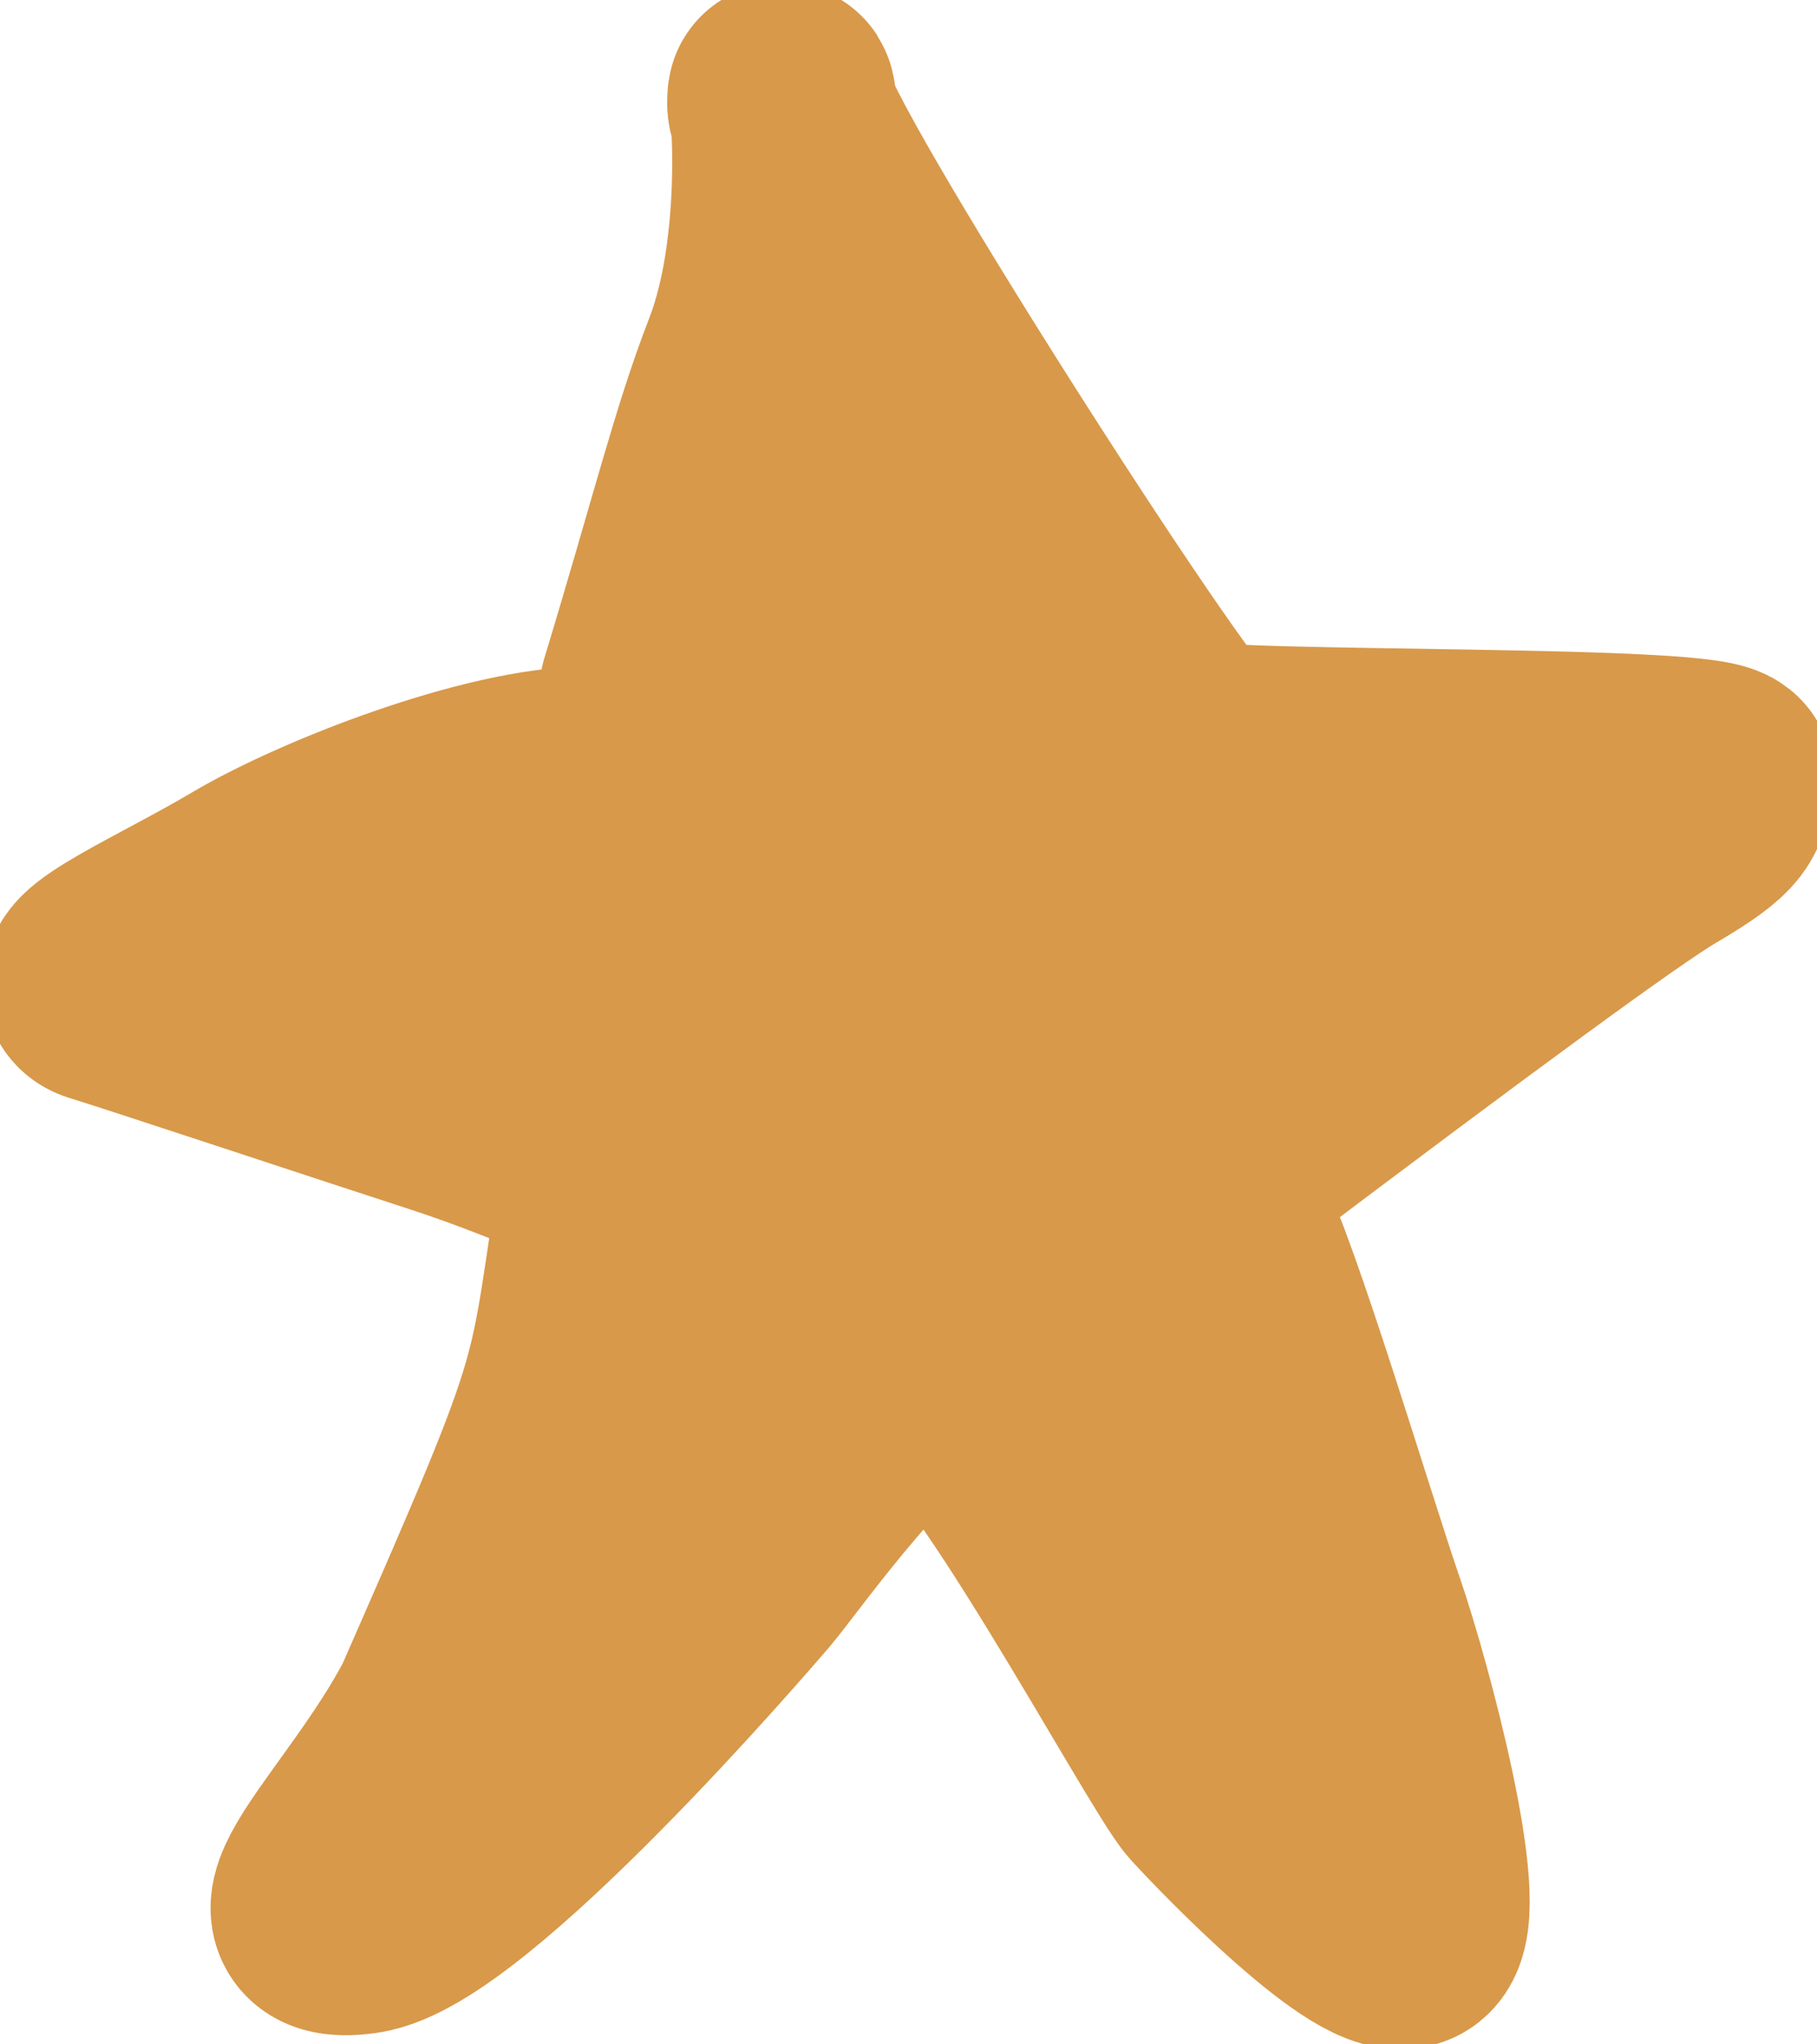 <svg width="32" height="36" viewBox="0 0 32 36" fill="none" xmlns="http://www.w3.org/2000/svg"><path d="M11.5 12.172C12.375 9.292 12.744 7.752 13.3 6.322C14.134 4.178 13.75 1.034 13.75 1.822C13.75 2.611 20.429 13.028 20.941 13.264C21.454 13.498 30.387 13.338 30.287 13.736C30.186 14.133 30.309 14.233 29.198 14.884C28.457 15.318 25.857 17.219 21.398 20.586C21.135 20.696 21.162 21.029 21.478 21.584C21.952 22.418 23.316 26.982 23.809 28.406C24.301 29.83 25.306 33.651 24.803 34.042C24.301 34.434 21.898 31.961 21.398 31.409C20.897 30.857 17.39 24.273 16.48 24.273C15.571 24.273 13.537 27.173 13.092 27.696C12.646 28.219 8.004 33.597 6.339 33.82C4.674 34.042 6.706 32.31 7.833 30.172C10.6 23.872 10.15 24.772 10.829 20.57C9.703 20.066 8.704 19.674 7.833 19.392C6.526 18.969 2.4 17.6 1.823 17.427C1.246 17.253 3.054 16.474 4.394 15.679C5.734 14.884 8.691 13.736 10.37 13.736" fill="#D8994A" /><path d="M11.5 12.172C12.375 9.292 12.744 7.752 13.3 6.322C14.134 4.178 13.75 1.034 13.75 1.822C13.75 2.611 20.429 13.028 20.941 13.264C21.454 13.498 30.387 13.338 30.287 13.736C30.186 14.133 30.309 14.233 29.198 14.884C28.457 15.318 25.857 17.219 21.398 20.586C21.135 20.696 21.162 21.029 21.478 21.584C21.952 22.418 23.316 26.982 23.809 28.406C24.301 29.83 25.306 33.651 24.803 34.042C24.301 34.434 21.898 31.961 21.398 31.409C20.897 30.857 17.39 24.273 16.48 24.273C15.571 24.273 13.537 27.173 13.092 27.696C12.646 28.219 8.004 33.597 6.339 33.82C4.674 34.042 6.706 32.31 7.833 30.172C10.6 23.872 10.15 24.772 10.829 20.57C9.703 20.066 8.704 19.674 7.833 19.392C6.526 18.969 2.4 17.6 1.823 17.427C1.246 17.253 3.054 16.474 4.394 15.679C5.734 14.884 8.691 13.736 10.37 13.736" stroke="#D8994A" stroke-width="4" stroke-linecap="round" stroke-linejoin="round" /></svg>